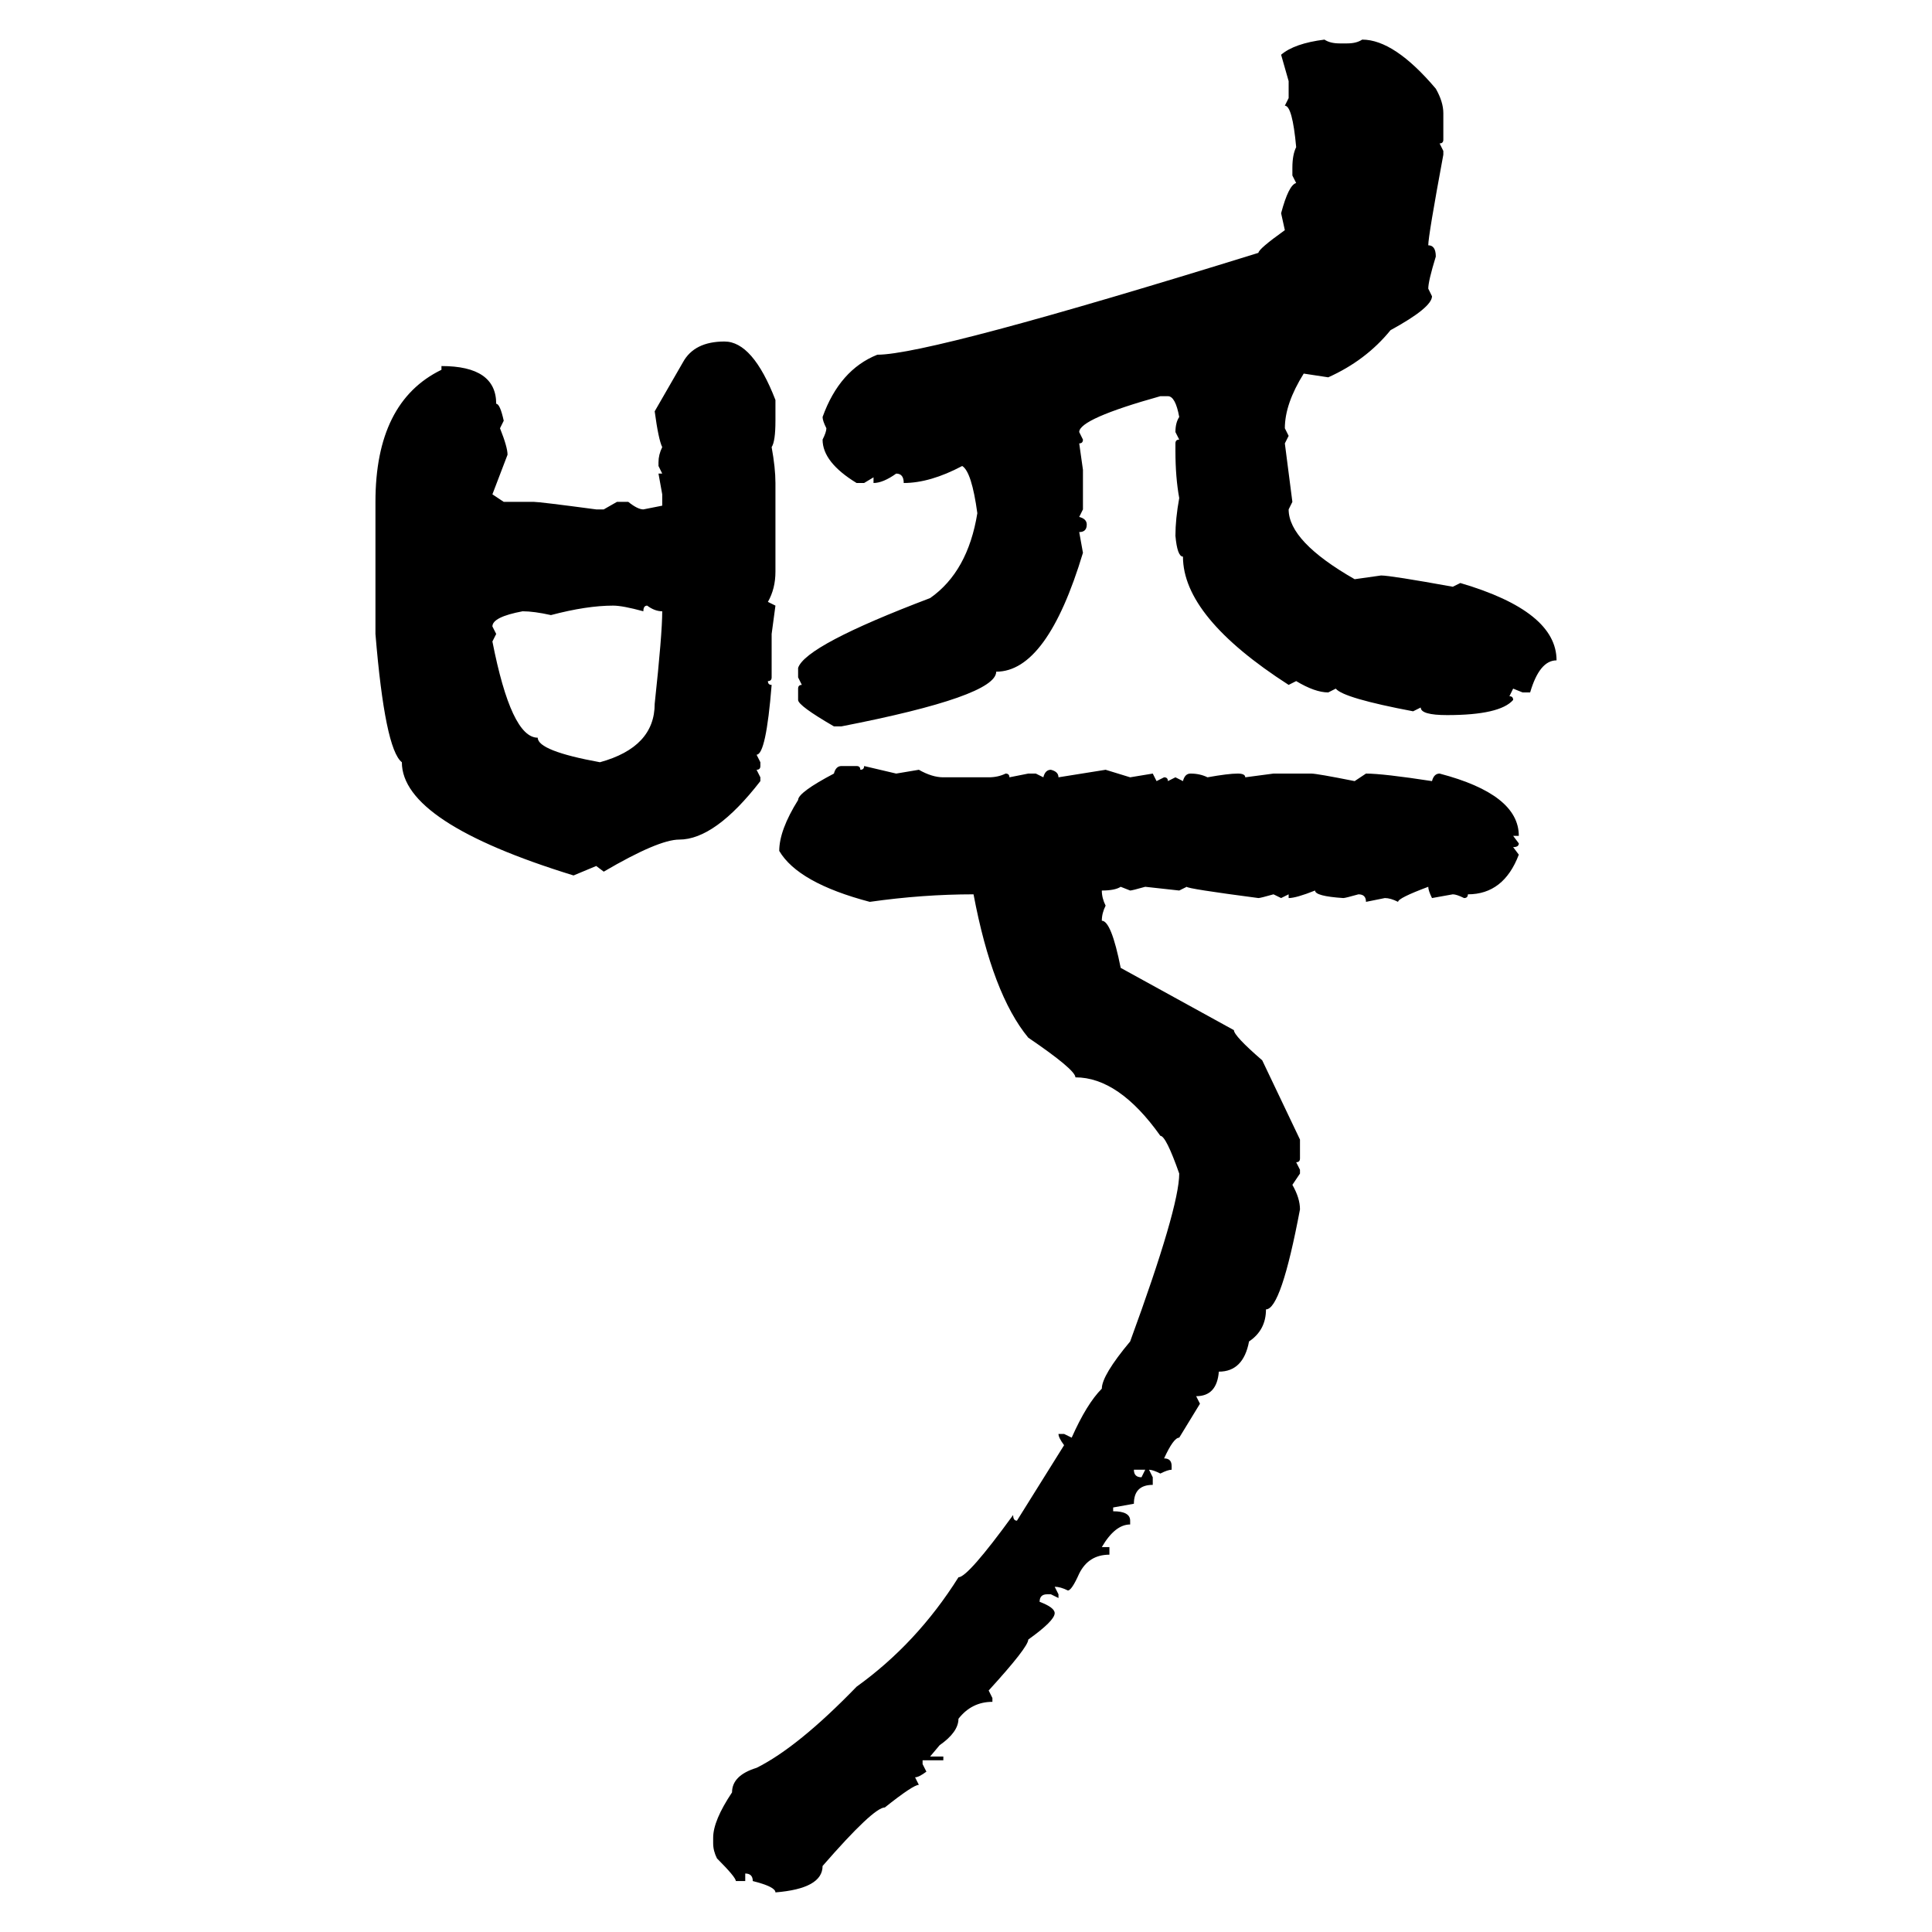 <svg xmlns="http://www.w3.org/2000/svg" xmlns:xlink="http://www.w3.org/1999/xlink" width="300" height="300"><path d="M205.66 6.15L205.66 6.15Q206.54 6.74 208.01 6.74L208.01 6.74L209.18 6.74Q210.64 6.74 211.52 6.15L211.52 6.15Q216.50 6.15 222.95 13.77L222.95 13.77Q224.12 15.82 224.12 17.58L224.12 17.58L224.12 21.68Q224.12 22.27 223.54 22.27L223.54 22.27L224.12 23.44L224.12 24.02Q221.78 36.62 221.78 38.09L221.78 38.09Q222.95 38.09 222.95 39.84L222.95 39.84Q221.78 43.65 221.78 44.82L221.78 44.82L222.36 46.00Q222.36 47.75 215.92 51.27L215.92 51.27Q212.11 55.96 206.25 58.59L206.25 58.59L202.44 58.01Q199.51 62.70 199.51 66.50L199.51 66.50L200.10 67.68L199.51 68.85L200.68 77.93L200.10 79.10Q200.10 84.08 210.35 89.94L210.35 89.94L214.45 89.36Q215.92 89.36 225.59 91.11L225.59 91.11L226.76 90.53Q241.70 94.92 241.70 102.54L241.70 102.54Q239.06 102.54 237.60 107.52L237.60 107.52L236.43 107.52L234.96 106.93L234.38 108.11Q234.96 108.11 234.96 108.69L234.96 108.69Q232.91 111.04 224.71 111.04L224.71 111.04Q220.61 111.04 220.61 109.86L220.61 109.86L219.43 110.45Q208.59 108.40 207.42 106.93L207.42 106.93L206.25 107.52Q204.20 107.52 201.27 105.76L201.27 105.76L200.10 106.35Q183.69 95.80 183.69 86.43L183.69 86.43Q182.81 86.43 182.52 83.20L182.52 83.20Q182.52 80.57 183.11 77.34L183.11 77.34Q182.52 74.12 182.52 70.02L182.52 70.02L182.52 68.85Q182.52 68.26 183.11 68.26L183.11 68.26L182.52 67.09Q182.52 65.63 183.11 64.75L183.11 64.75Q182.52 61.52 181.35 61.52L181.35 61.52L180.18 61.52Q167.58 65.04 167.58 67.09L167.58 67.09L168.16 68.26Q168.16 68.85 167.58 68.85L167.58 68.85L168.16 72.95L168.16 79.10L167.58 80.27Q168.75 80.57 168.75 81.45L168.75 81.45Q168.75 82.62 167.58 82.62L167.58 82.62L168.16 85.84Q162.60 104.30 154.69 104.30L154.69 104.30Q154.69 108.11 130.66 112.79L130.66 112.79L129.49 112.79Q123.93 109.57 123.93 108.69L123.93 108.69L123.93 106.93Q123.93 106.35 124.51 106.35L124.51 106.35L123.93 105.18L123.93 103.71Q125.10 100.20 144.43 92.87L144.43 92.87Q150.29 88.77 151.76 79.69L151.76 79.69Q150.88 73.24 149.41 72.36L149.41 72.36Q144.43 75 140.33 75L140.33 75Q140.33 73.54 139.16 73.54L139.16 73.54Q137.11 75 135.64 75L135.64 75L135.64 74.12L134.18 75L133.01 75Q127.73 71.78 127.73 68.26L127.73 68.26Q128.32 67.09 128.32 66.50L128.32 66.50Q127.73 65.33 127.73 64.75L127.73 64.75Q130.37 57.42 136.23 55.08L136.23 55.08Q144.43 55.08 195.41 39.26L195.41 39.26Q195.41 38.67 199.51 35.74L199.51 35.74L198.93 33.11Q200.10 28.71 201.27 28.42L201.27 28.42L200.68 27.25L200.68 26.07Q200.68 24.02 201.27 22.85L201.27 22.85Q200.68 16.41 199.51 16.41L199.51 16.41L200.10 15.23L200.10 12.60L198.93 8.50Q200.98 6.74 205.66 6.15ZM112.50 53.03L112.50 53.03Q116.89 53.03 120.41 62.11L120.41 62.11L120.41 65.33Q120.41 68.55 119.82 69.43L119.82 69.43Q120.41 72.66 120.41 75L120.41 75L120.41 88.77Q120.41 91.41 119.24 93.46L119.24 93.46L120.41 94.04L119.82 98.44L119.82 105.18Q119.82 105.76 119.24 105.76L119.24 105.76Q119.24 106.35 119.82 106.35L119.82 106.35Q118.95 117.19 117.48 117.19L117.48 117.19L118.07 118.36L118.07 118.95Q118.07 119.53 117.48 119.53L117.48 119.53L118.07 120.70L118.07 121.29Q111.04 130.37 105.47 130.37L105.47 130.37Q102.25 130.37 93.75 135.35L93.75 135.35L92.58 134.47L89.06 135.94Q62.40 127.73 62.40 118.36L62.40 118.36Q59.77 116.31 58.30 98.44L58.30 98.44L58.30 77.93Q58.30 62.40 68.55 57.42L68.55 57.42L68.55 56.84Q77.05 56.84 77.05 62.70L77.05 62.70Q77.64 62.70 78.22 65.33L78.22 65.33L77.64 66.50Q78.81 69.43 78.81 70.61L78.81 70.61L76.46 76.76L78.22 77.93L82.91 77.93Q83.79 77.93 92.58 79.10L92.58 79.10L93.75 79.10L95.80 77.93L97.56 77.93Q99.02 79.10 99.90 79.10L99.90 79.10L102.83 78.52L102.83 76.76L102.25 73.54L102.83 73.54L102.25 72.36L102.25 71.78Q102.25 70.61 102.83 69.43L102.83 69.43Q102.25 68.26 101.66 63.87L101.66 63.87L106.05 56.25Q107.81 53.03 112.50 53.03ZM85.55 95.51L85.55 95.51Q82.91 94.92 81.15 94.92L81.15 94.92Q76.46 95.80 76.46 97.27L76.46 97.27L77.05 98.44L76.46 99.61Q79.39 114.55 83.50 114.55L83.50 114.55Q83.50 116.60 93.16 118.36L93.16 118.36Q101.66 116.02 101.66 109.28L101.66 109.28Q102.83 98.44 102.83 94.92L102.83 94.92Q101.66 94.92 100.49 94.04L100.49 94.04Q99.90 94.04 99.90 94.92L99.90 94.92Q96.68 94.04 95.21 94.04L95.21 94.04Q91.11 94.04 85.55 95.51ZM130.66 118.95L130.66 118.95L133.01 118.95Q133.59 118.95 133.59 119.53L133.59 119.53Q134.18 119.53 134.18 118.95L134.18 118.95L139.16 120.12L142.68 119.53Q144.73 120.70 146.48 120.70L146.48 120.70L153.52 120.70Q154.98 120.70 156.15 120.12L156.15 120.12Q156.74 120.12 156.74 120.70L156.74 120.70L159.67 120.12L160.84 120.12L162.01 120.70Q162.30 119.53 163.18 119.53L163.18 119.53Q164.36 119.82 164.36 120.70L164.36 120.70L171.68 119.53L175.49 120.70L179.00 120.12L179.59 121.29L180.76 120.70Q181.35 120.70 181.35 121.29L181.35 121.29L182.52 120.70L183.69 121.29Q183.98 120.12 184.86 120.12L184.86 120.12Q186.33 120.12 187.50 120.70L187.50 120.70Q190.72 120.12 192.19 120.12L192.19 120.12Q193.36 120.12 193.36 120.70L193.36 120.70L197.75 120.12L203.61 120.12Q204.49 120.12 210.35 121.29L210.35 121.29L212.11 120.12Q214.75 120.12 222.36 121.29L222.36 121.29Q222.66 120.12 223.54 120.12L223.54 120.12Q235.84 123.34 235.84 129.79L235.84 129.79L234.96 129.79L235.84 130.96Q235.84 131.54 234.96 131.54L234.96 131.54L235.84 132.71Q233.50 138.87 227.93 138.87L227.93 138.87Q227.93 139.45 227.34 139.45L227.34 139.45Q226.17 138.87 225.59 138.87L225.59 138.87L222.36 139.45Q221.78 138.28 221.78 137.70L221.78 137.70Q217.09 139.45 217.09 140.04L217.09 140.04Q215.92 139.45 215.04 139.45L215.04 139.45L212.11 140.04Q212.11 138.87 210.94 138.87L210.94 138.87Q208.89 139.45 208.59 139.45L208.59 139.45Q204.20 139.16 204.20 138.28L204.20 138.28Q201.27 139.45 200.10 139.45L200.10 139.45L200.10 138.87L198.93 139.45L197.75 138.87Q195.70 139.45 195.41 139.45L195.41 139.45Q184.28 137.99 184.28 137.70L184.28 137.70L183.11 138.28L177.83 137.70Q175.78 138.28 175.49 138.28L175.49 138.28L174.02 137.70Q173.14 138.28 171.09 138.28L171.09 138.28Q171.09 139.45 171.68 140.63L171.68 140.63Q171.09 141.80 171.09 142.97L171.09 142.97Q172.56 142.97 174.02 150.29L174.02 150.29L191.60 159.96Q191.60 160.84 196.00 164.65L196.00 164.65L201.86 176.95L201.86 179.88Q201.86 180.47 201.27 180.47L201.27 180.47L201.86 181.64L201.86 182.23L200.68 183.98Q201.86 186.04 201.86 187.79L201.86 187.79Q198.93 203.32 196.58 203.32L196.58 203.32Q196.58 206.54 193.95 208.30L193.95 208.30Q193.07 212.99 189.26 212.99L189.26 212.99Q188.96 216.80 185.74 216.80L185.74 216.80L186.33 217.97L183.11 223.24Q182.23 223.24 180.76 226.46L180.76 226.46Q181.93 226.46 181.93 227.64L181.93 227.64L181.93 228.22Q181.35 228.22 180.18 228.81L180.18 228.81Q179.00 228.22 178.42 228.22L178.42 228.22L179.00 229.39L179.00 230.57Q176.07 230.57 176.07 233.50L176.07 233.50L172.85 234.08L172.85 234.67Q175.49 234.67 175.49 236.13L175.49 236.13L175.49 236.72Q173.14 236.72 171.09 240.23L171.09 240.23L172.27 240.23L172.27 241.41Q169.04 241.41 167.58 244.34L167.58 244.34Q166.41 246.97 165.82 246.97L165.82 246.97Q164.65 246.39 163.77 246.39L163.77 246.39L164.36 247.56L164.36 248.14L163.18 247.56L162.60 247.56Q161.43 247.56 161.43 248.73L161.43 248.73Q163.77 249.61 163.77 250.49L163.77 250.49Q163.77 251.66 159.67 254.59L159.67 254.59Q159.67 255.76 153.52 262.50L153.52 262.50L154.10 263.67L154.10 264.26Q150.88 264.26 148.83 266.89L148.83 266.89Q148.83 268.95 145.90 271.00L145.90 271.00L144.43 272.75L146.48 272.75L146.48 273.34L143.26 273.34L143.26 273.93L143.85 275.10Q142.68 275.98 142.09 275.98L142.09 275.98L142.68 277.15Q141.80 277.15 137.40 280.66L137.40 280.66Q135.64 280.66 127.73 289.75L127.73 289.75Q127.73 293.26 120.41 293.85L120.41 293.85Q120.41 292.97 116.89 292.09L116.89 292.09Q116.89 290.92 115.72 290.92L115.72 290.92L115.72 292.09L114.26 292.09Q114.26 291.50 111.33 288.57L111.33 288.57Q110.74 287.40 110.74 286.23L110.74 286.23L110.74 285.35Q110.74 282.71 113.67 278.32L113.67 278.32Q113.67 275.68 117.48 274.51L117.48 274.51Q123.93 271.29 133.01 261.91L133.01 261.91Q142.38 255.18 148.83 244.92L148.83 244.92Q150.29 244.92 157.32 235.25L157.32 235.25Q157.32 236.13 157.91 236.13L157.91 236.13L165.23 224.41Q164.36 223.24 164.36 222.66L164.36 222.66L165.23 222.66L166.41 223.24Q168.75 217.97 171.09 215.63L171.09 215.63Q171.09 213.57 175.49 208.30L175.49 208.30Q183.11 187.50 183.11 182.23L183.11 182.23Q181.05 176.37 180.18 176.37L180.18 176.37Q173.73 167.29 166.99 167.29L166.99 167.29Q166.99 166.11 159.67 161.13L159.67 161.13Q154.10 154.39 151.17 138.87L151.17 138.87Q143.26 138.87 135.06 140.04L135.06 140.04Q123.93 137.11 121.00 132.13L121.00 132.13Q121.00 128.91 123.93 124.22L123.93 124.22Q123.93 123.05 129.49 120.12L129.49 120.12Q129.79 118.95 130.66 118.95ZM177.83 228.22L176.07 228.22Q176.07 229.39 177.25 229.39L177.25 229.39L177.83 228.22Z"/></svg>